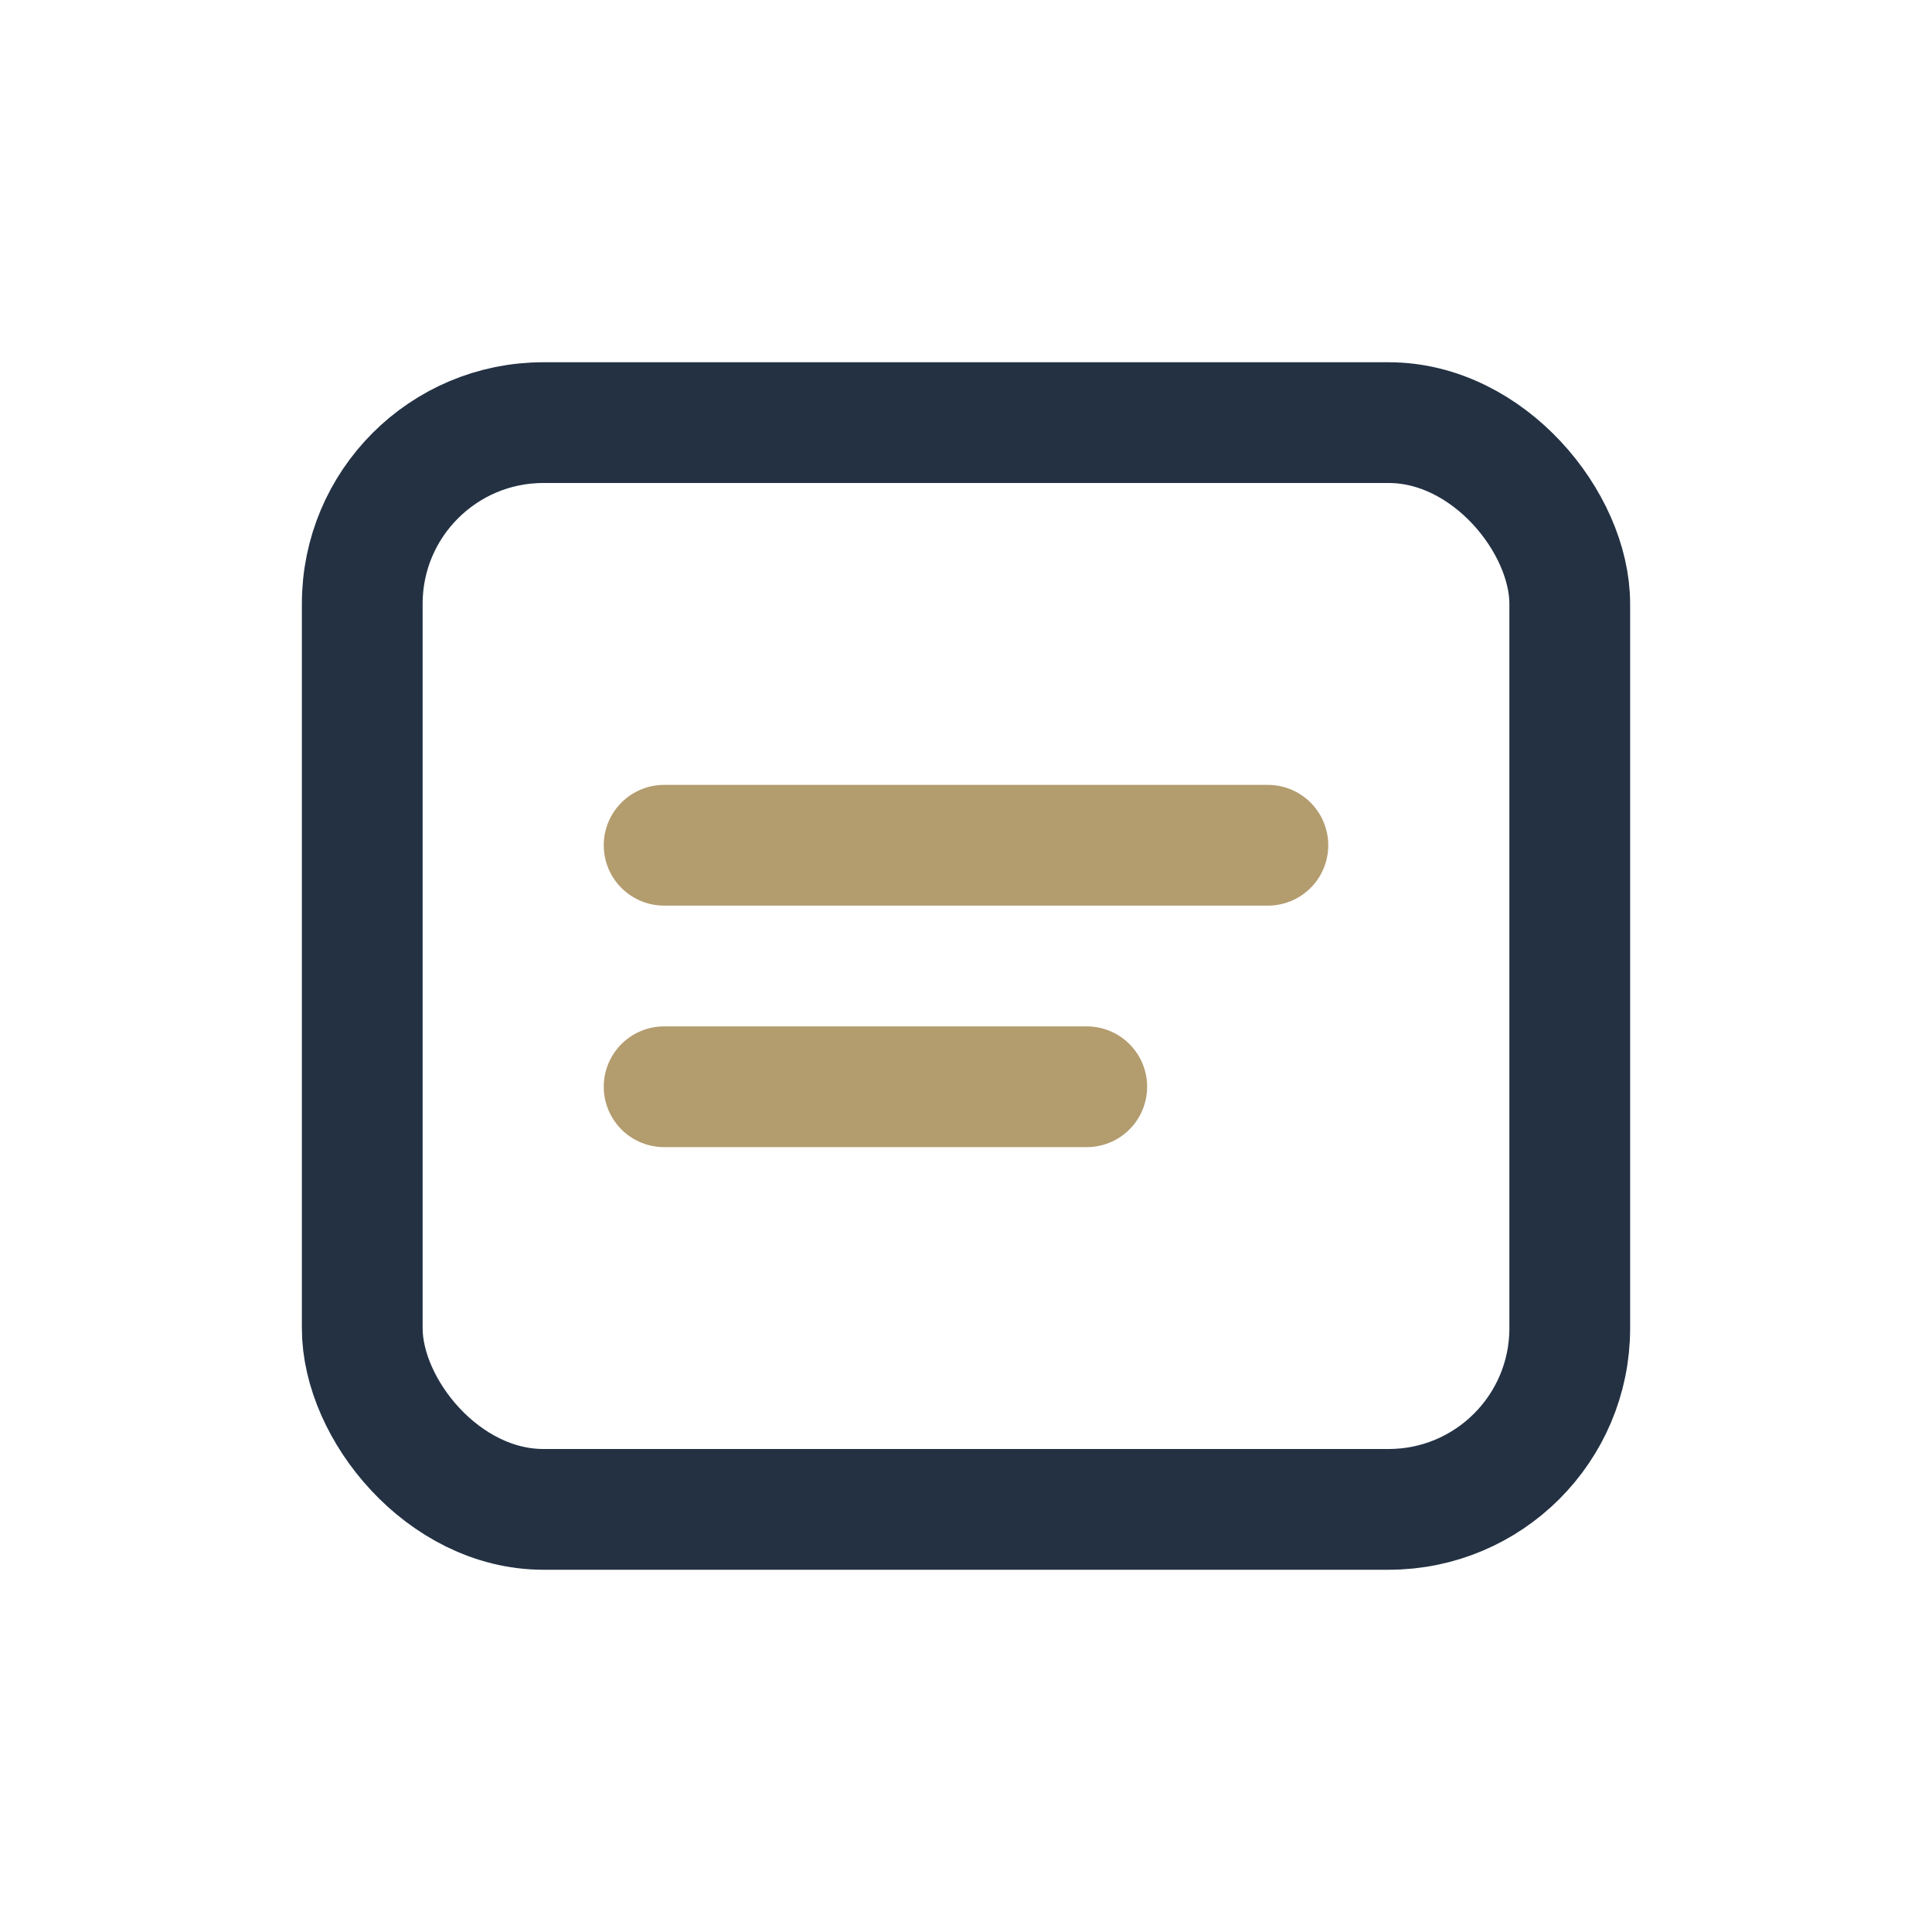 <?xml version="1.0" encoding="UTF-8"?>
<svg xmlns="http://www.w3.org/2000/svg" width="32" height="32" viewBox="0 0 32 32"><rect x="6" y="7" width="20" height="18" rx="3" fill="none" stroke="#233143" stroke-width="2"/><path d="M11 14h10M11 18h7" fill="none" stroke="#B39C6E" stroke-width="2" stroke-linecap="round"/></svg>
